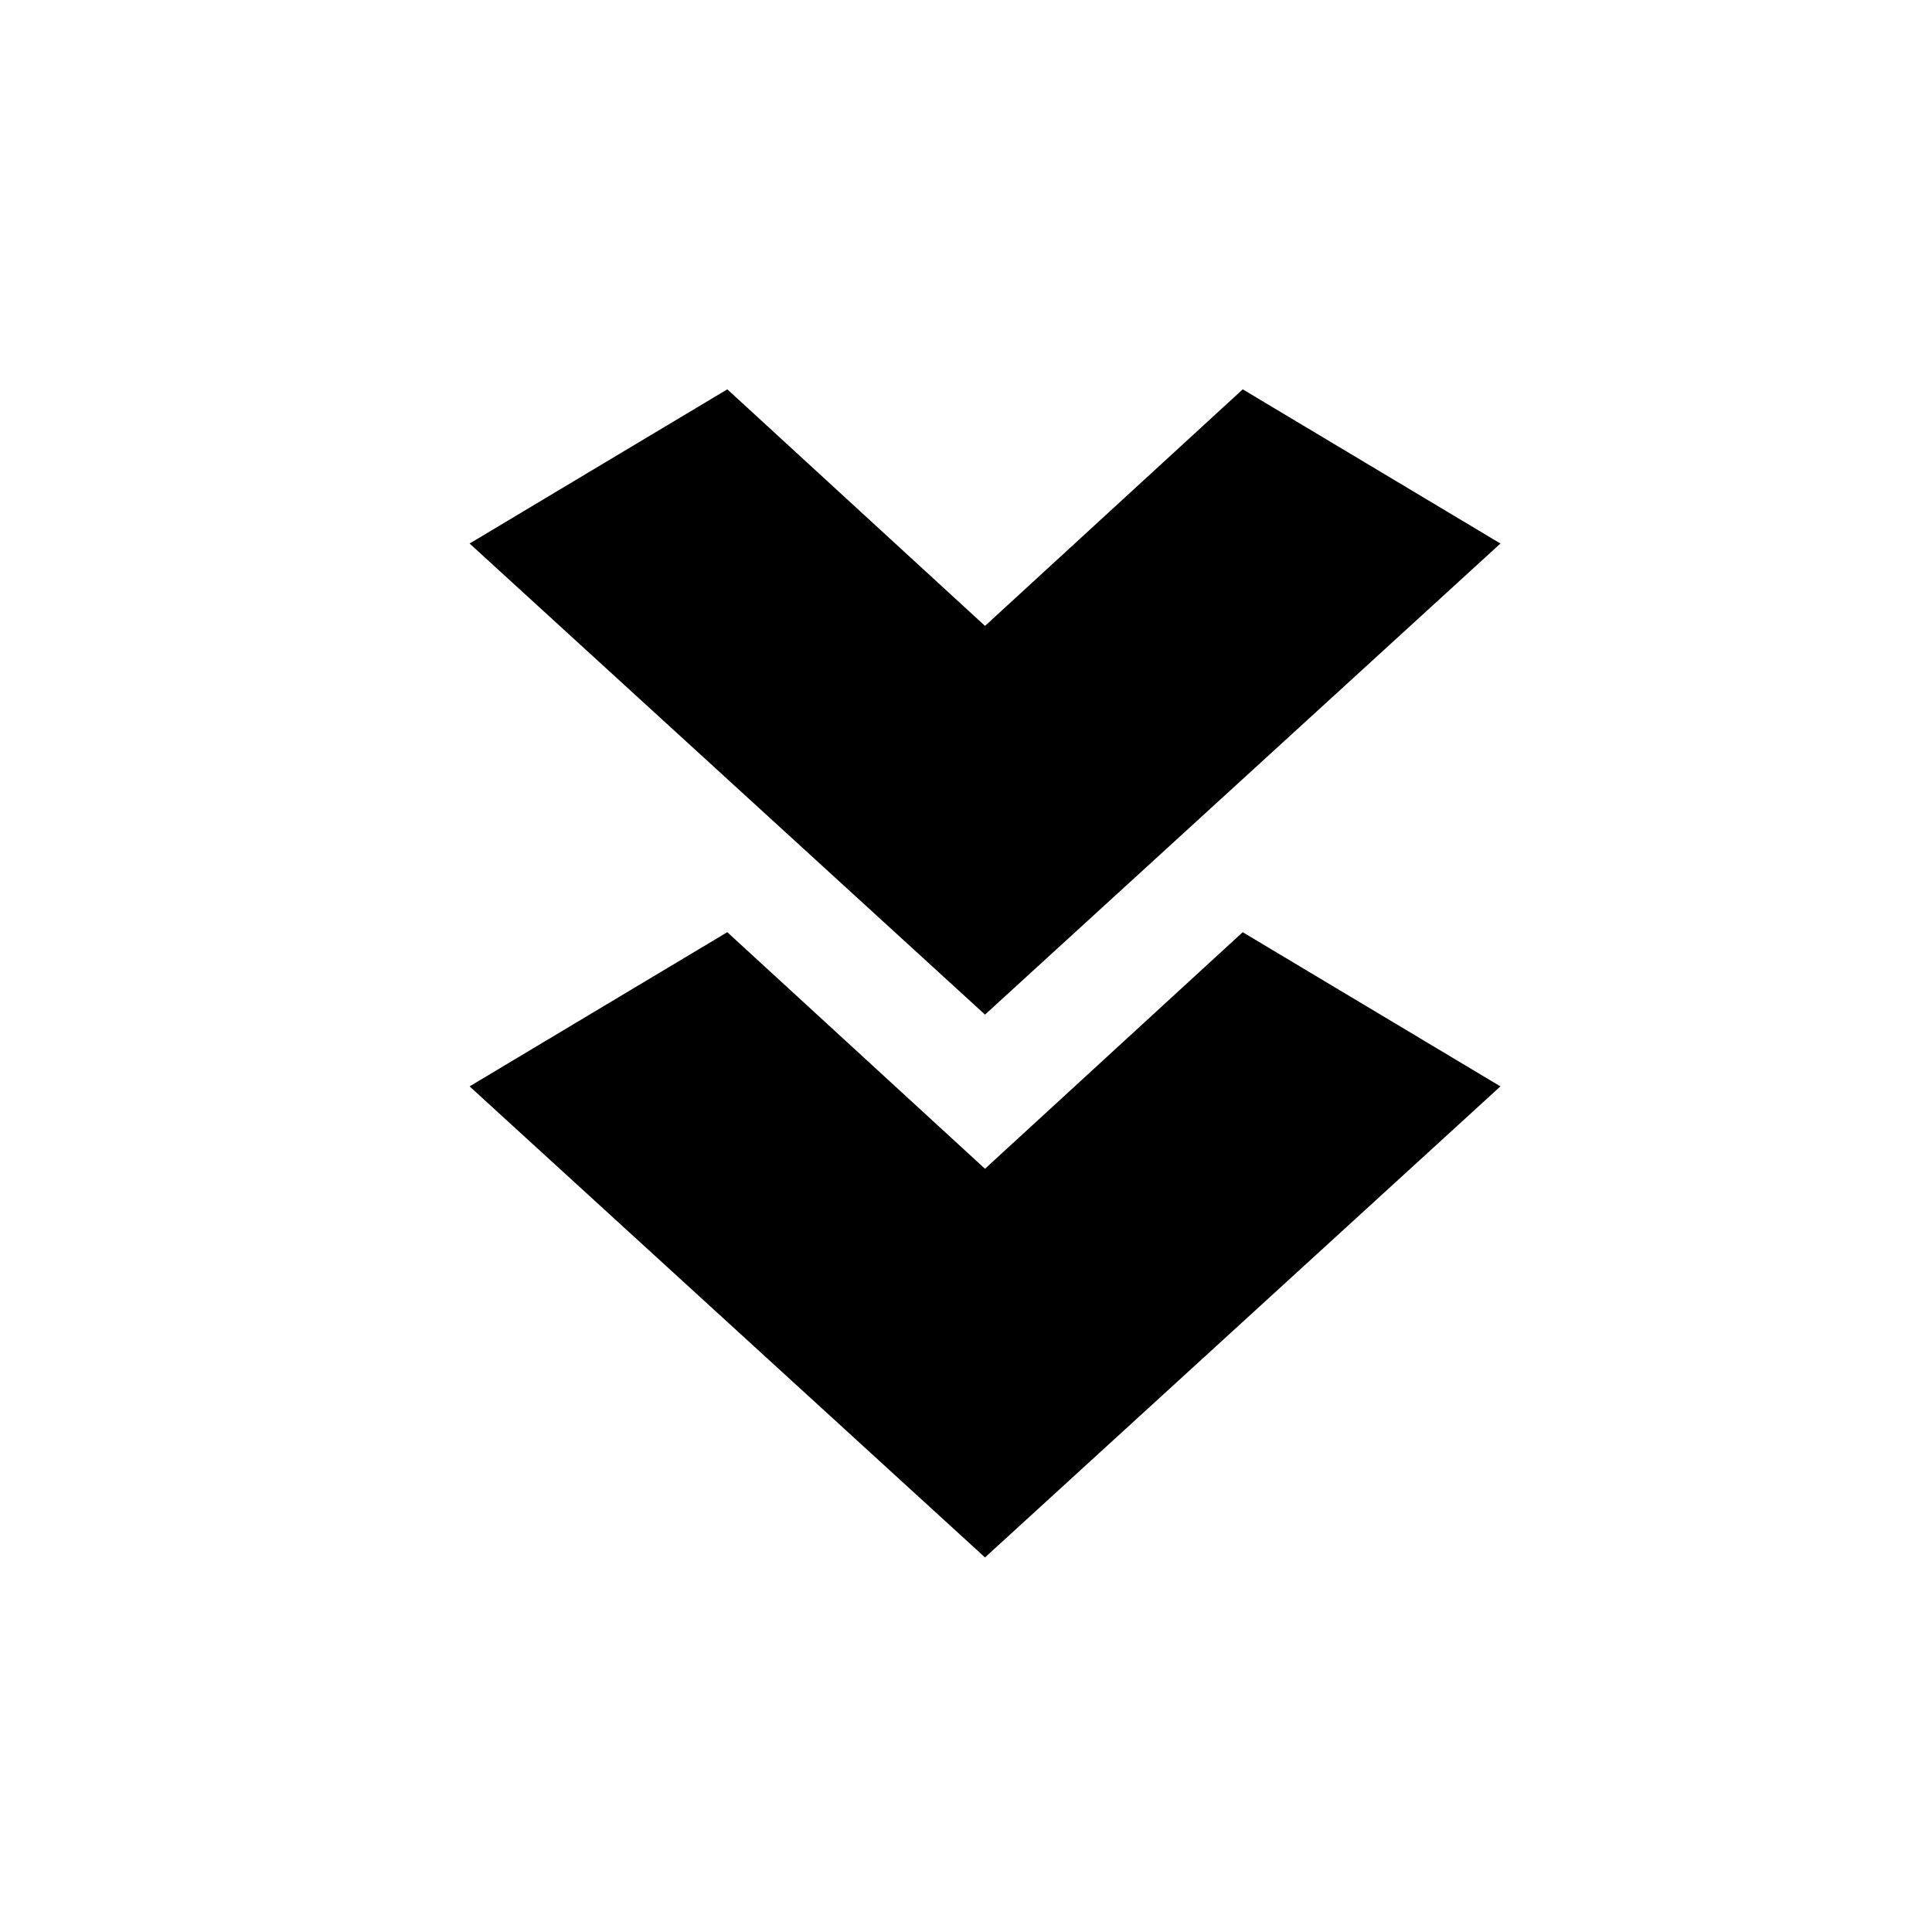 <?xml version="1.0" encoding="UTF-8"?>
<!-- Uploaded to: ICON Repo, www.svgrepo.com, Generator: ICON Repo Mixer Tools -->
<svg fill="#000000" width="800px" height="800px" version="1.1" viewBox="144 144 512 512" xmlns="http://www.w3.org/2000/svg">
 <g>
  <path d="m268.45 288.04 136.59 124.84 136.59-124.84-68.293-40.863-68.297 62.695-68.293-62.695z"/>
  <path d="m473.33 391.04-68.297 62.695-68.293-62.695-68.293 40.863 136.59 124.83 136.59-124.83z"/>
 </g>
</svg>